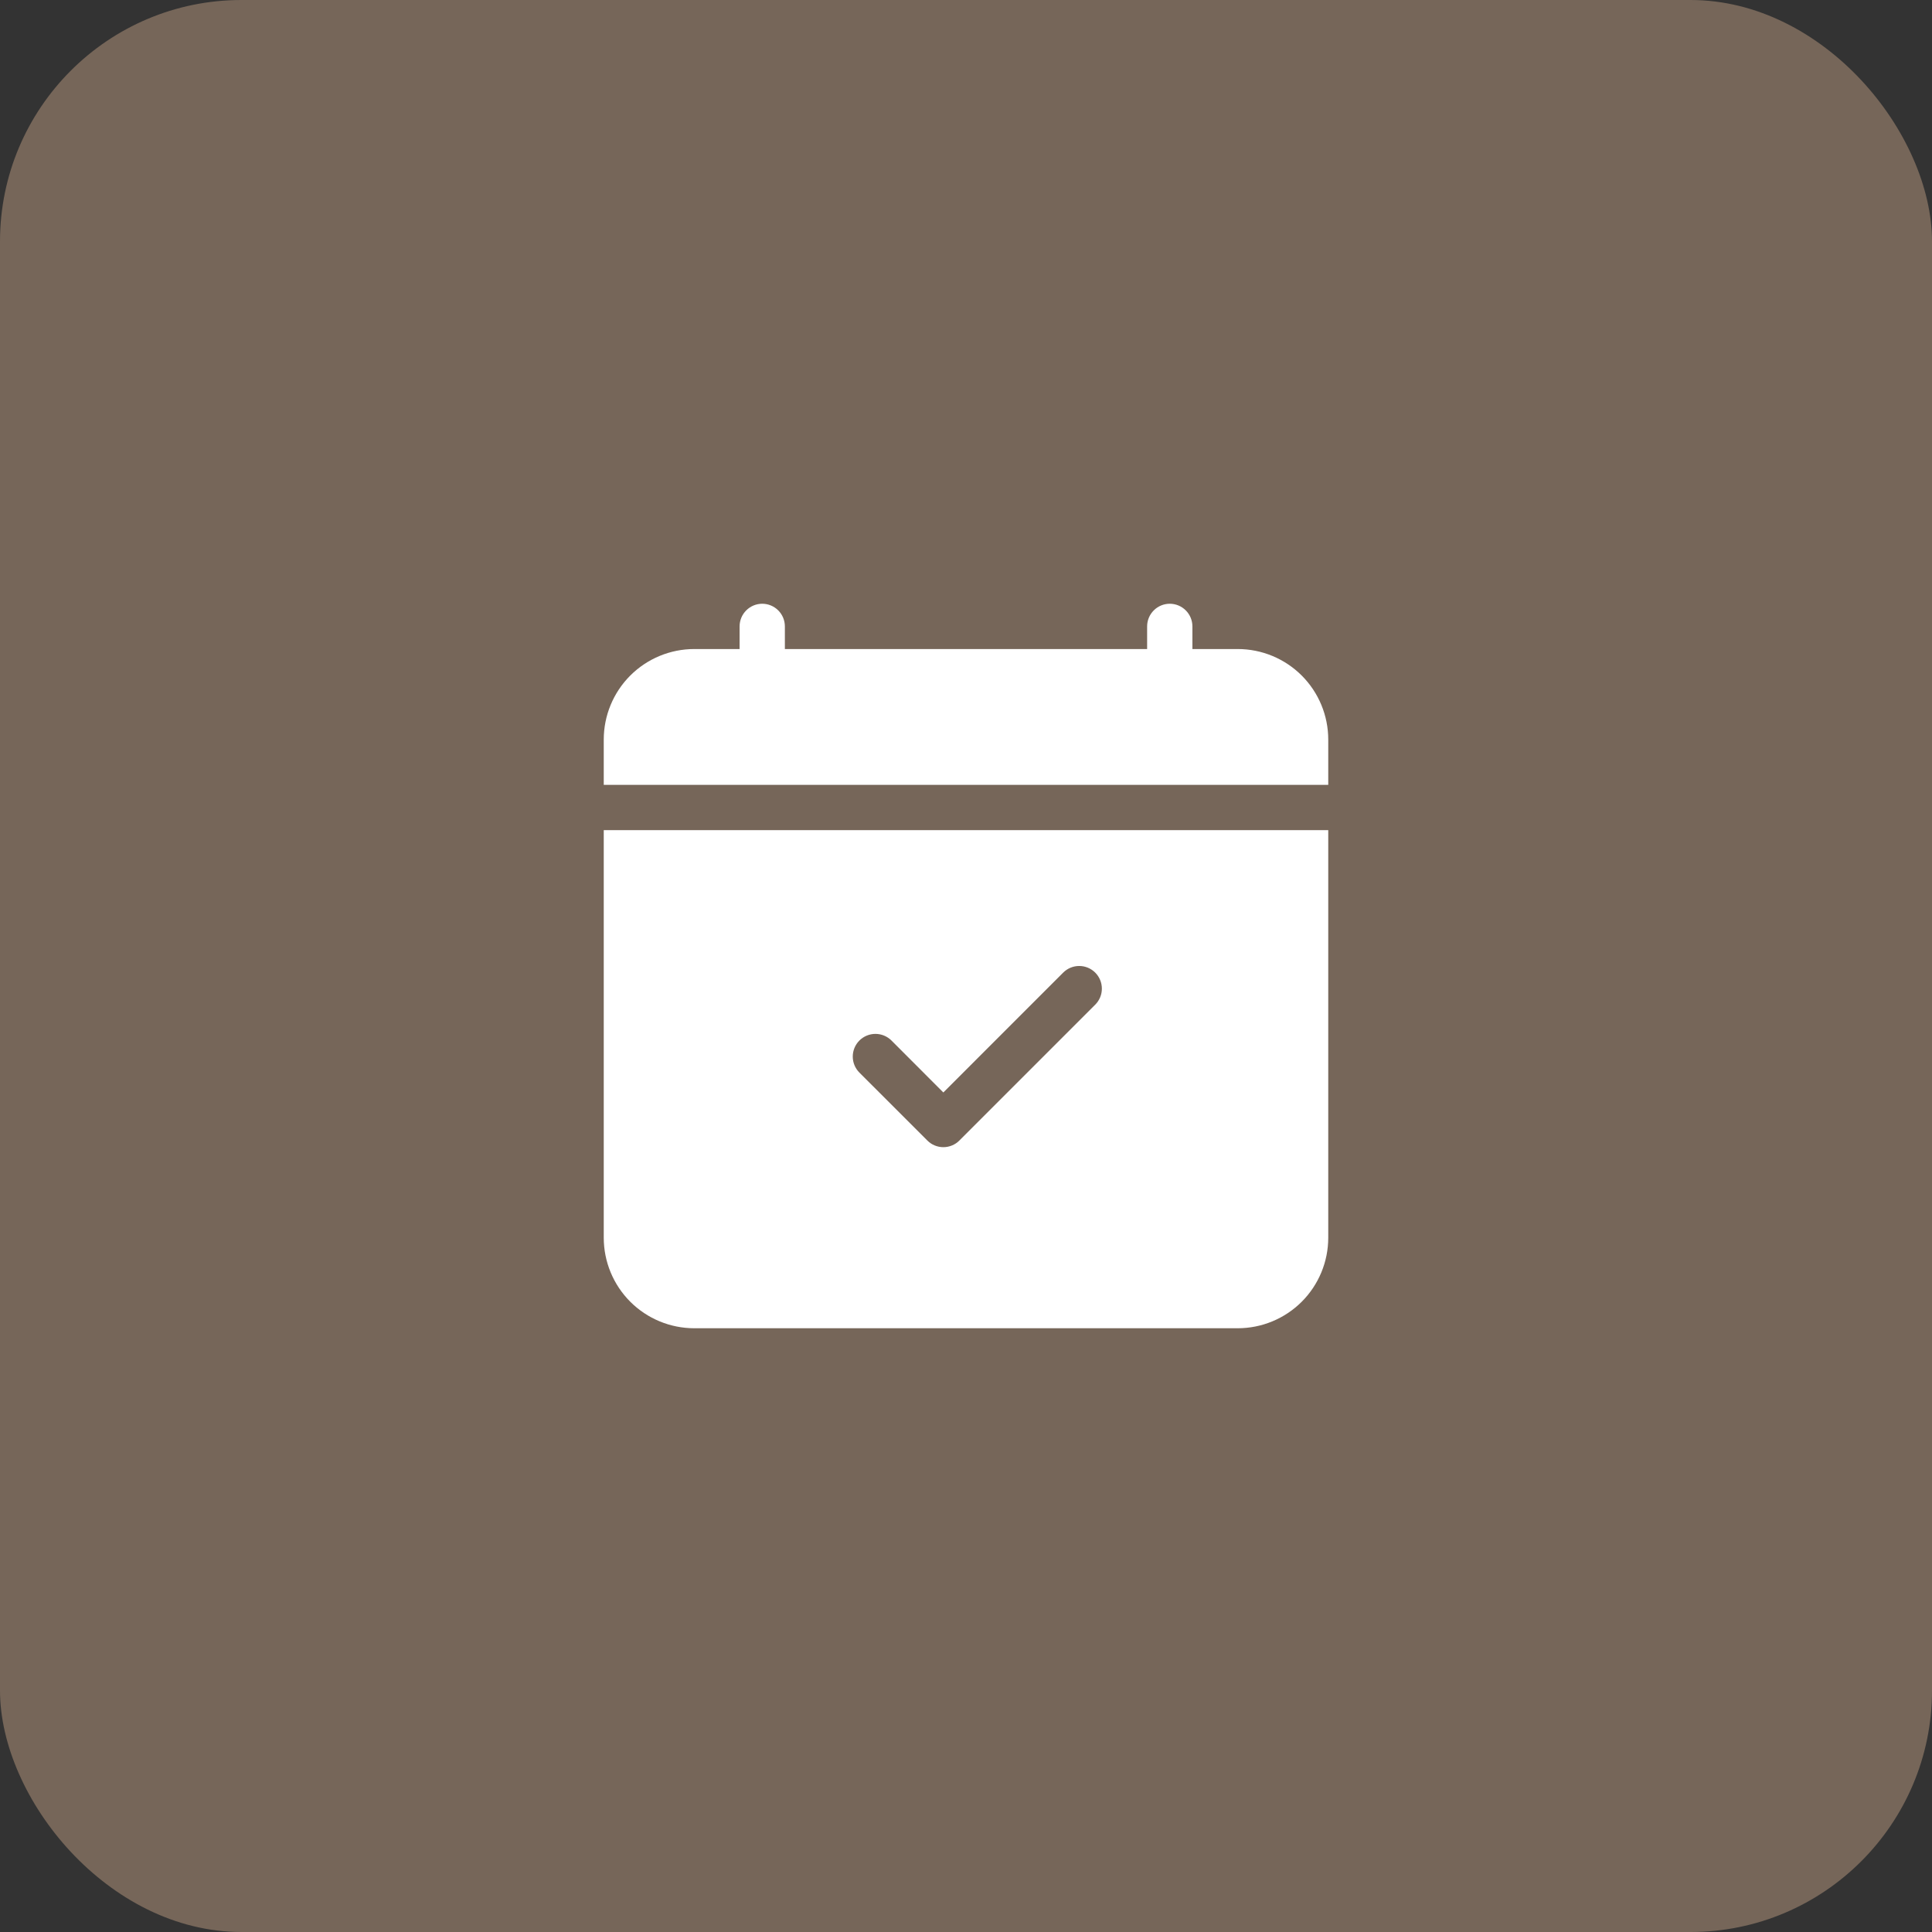 <?xml version="1.0" encoding="UTF-8"?> <svg xmlns="http://www.w3.org/2000/svg" width="80" height="80" viewBox="0 0 80 80" fill="none"><rect x="0" y="0" width="80" height="80" fill="#333333" stroke="none"/> <rect width="80" height="80" rx="10" fill="#766659"></rect> <g clip-path="url(#clip0_195_15)"> <path d="M32.5 25.938C32.5 25.689 32.401 25.45 32.225 25.275C32.05 25.099 31.811 25 31.562 25C31.314 25 31.075 25.099 30.9 25.275C30.724 25.45 30.625 25.689 30.625 25.938V26.875H28.75C27.755 26.875 26.802 27.27 26.098 27.973C25.395 28.677 25 29.63 25 30.625V32.5H55V30.625C55 29.63 54.605 28.677 53.902 27.973C53.198 27.27 52.245 26.875 51.25 26.875H49.375V25.938C49.375 25.689 49.276 25.45 49.1 25.275C48.925 25.099 48.686 25 48.438 25C48.189 25 47.95 25.099 47.775 25.275C47.599 25.45 47.5 25.689 47.5 25.938V26.875H32.5V25.938ZM55 51.25V34.375H25V51.25C25 52.245 25.395 53.198 26.098 53.902C26.802 54.605 27.755 55 28.75 55H51.25C52.245 55 53.198 54.605 53.902 53.902C54.605 53.198 55 52.245 55 51.25ZM45.351 41.601L39.726 47.226C39.639 47.314 39.536 47.383 39.422 47.43C39.308 47.477 39.186 47.502 39.062 47.502C38.939 47.502 38.817 47.477 38.703 47.43C38.589 47.383 38.486 47.314 38.399 47.226L35.586 44.414C35.41 44.238 35.311 43.999 35.311 43.75C35.311 43.501 35.41 43.262 35.586 43.086C35.762 42.91 36.001 42.811 36.25 42.811C36.499 42.811 36.738 42.91 36.914 43.086L39.062 45.237L44.024 40.274C44.2 40.098 44.438 39.999 44.688 39.999C44.937 39.999 45.175 40.098 45.351 40.274C45.527 40.45 45.626 40.688 45.626 40.938C45.626 41.187 45.527 41.425 45.351 41.601Z" fill="white"></path> </g> <defs> <clipPath id="clip0_195_15"> <rect width="30" height="30" fill="white" transform="translate(25 25)"></rect> </clipPath> </defs> </svg> 
